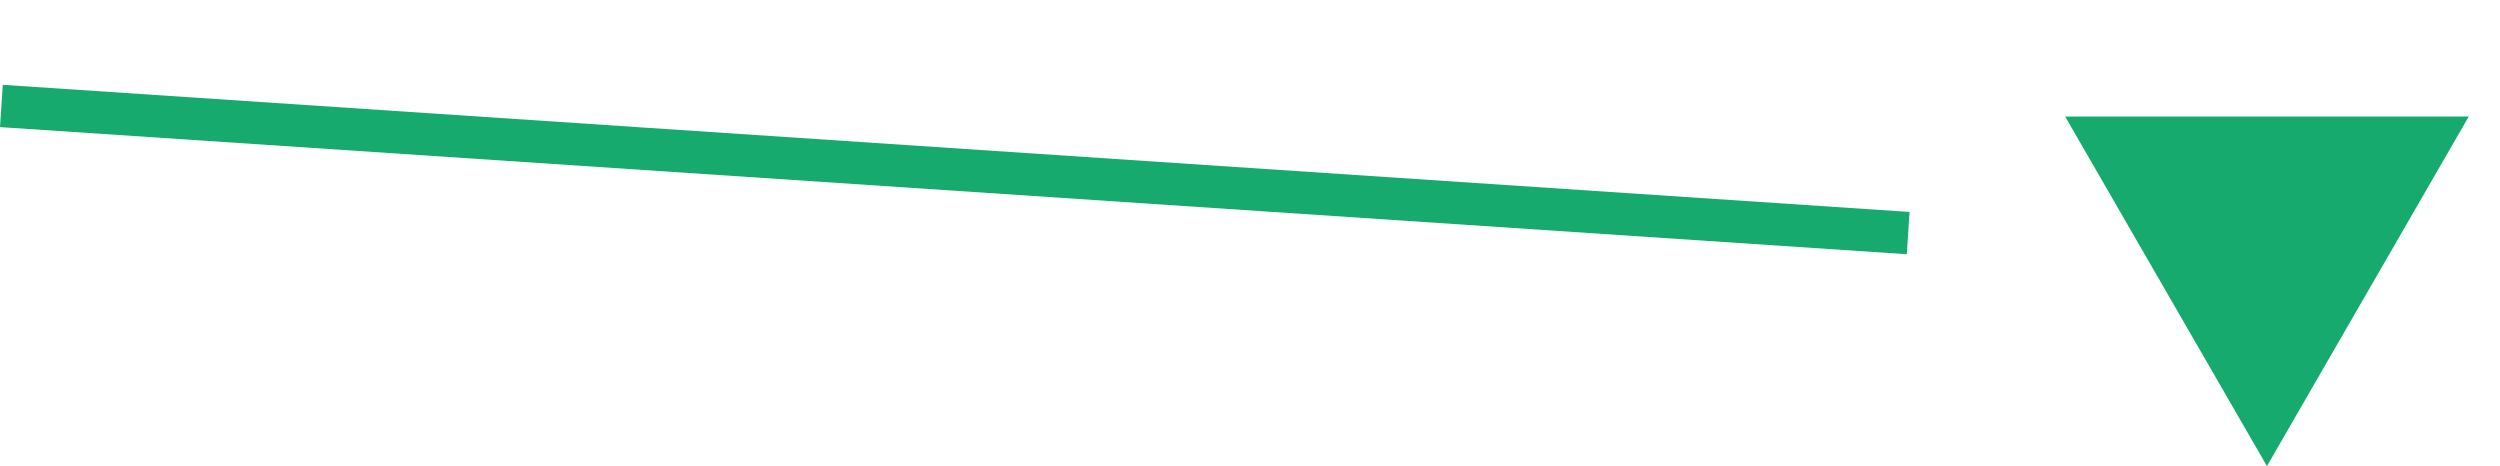 <?xml version="1.0" encoding="UTF-8"?> <svg xmlns="http://www.w3.org/2000/svg" width="59" height="11" viewBox="0 0 59 11" fill="none"><path d="M53.5 11L58.263 2.75H48.737L53.5 11Z" fill="#17AA6F"></path><path fill-rule="evenodd" clip-rule="evenodd" d="M45 6L-0 3L0.066 2.002L45.066 5.002L45 6Z" fill="#17AA6F"></path></svg> 